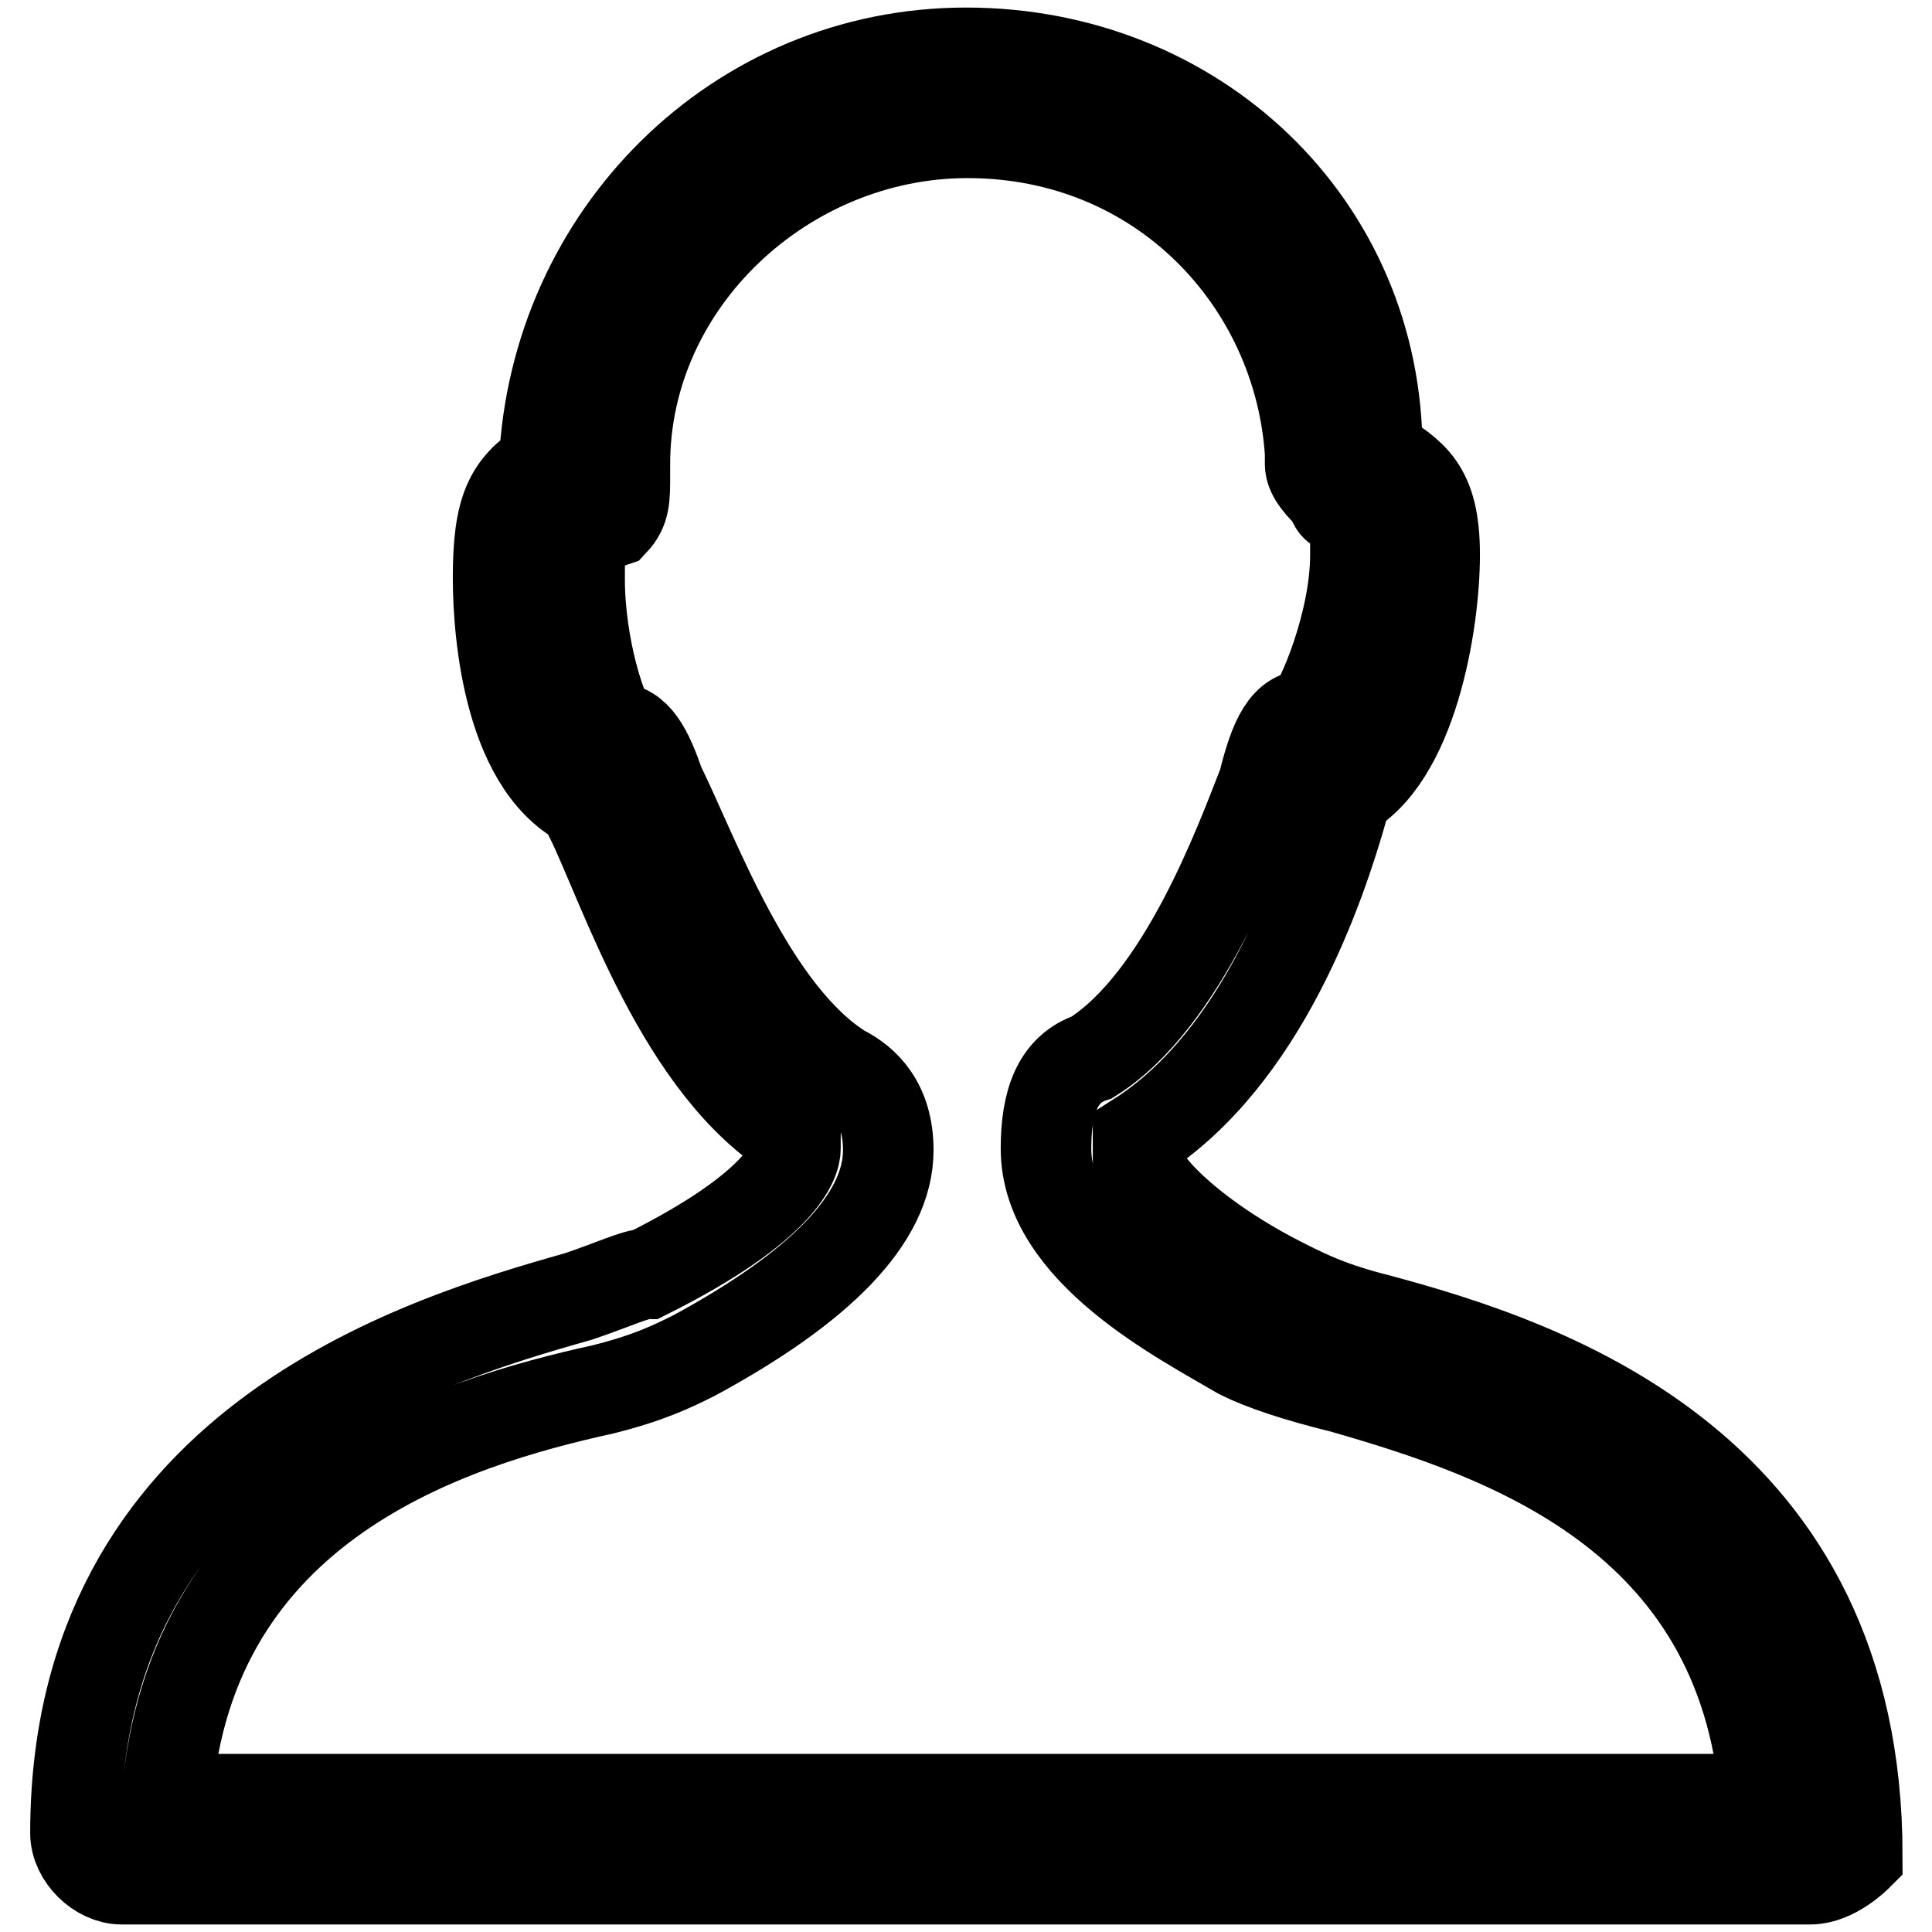<?xml version="1.0" encoding="utf-8"?>
<!-- Svg Vector Icons : http://www.onlinewebfonts.com/icon -->
<!DOCTYPE svg PUBLIC "-//W3C//DTD SVG 1.1//EN" "http://www.w3.org/Graphics/SVG/1.1/DTD/svg11.dtd">
<svg version="1.1" xmlns="http://www.w3.org/2000/svg" xmlns:xlink="http://www.w3.org/1999/xlink" x="0px" y="0px" viewBox="0 0 256 256" enable-background="new 0 0 256 256" xml:space="preserve">
<g> <path stroke-width="12" fill-opacity="0" stroke="#000000"  d="M239.9,249H16.1c-3,0-6.1-3-6.1-6.1c0-51.4,45.4-65.1,66.6-71.1c4.5-1.5,7.6-3,9.1-3 c18.2-9.1,19.7-15.1,19.7-16.6c0-1.5,0-1.5,0-1.5c-15.1-9.1-22.7-33.3-27.2-42.4v-1.5C67.5,102.3,66,84.1,66,76.6 c0-9.1,1.5-12.1,6.1-15.1C73.5,31.2,97.7,7,128,7c30.3,0,54.5,22.7,54.5,52.9c4.5,3,7.6,4.5,7.6,13.6c0,9.1-3,27.2-12.1,31.8v1.5 c-3,10.6-10.6,33.3-27.2,43.9c0,0,0,1.5,0,3c0,3,7.6,10.6,19.7,16.6c3,1.5,6.1,3,12.1,4.5c22.7,6.1,63.5,19.7,63.5,71.1 C246,246,243,249,239.9,249z M22.1,238.4h211.8c-3-37.8-34.8-48.4-56-54.5c-6.1-1.5-10.6-3-13.6-4.5l0,0 c-7.6-4.5-25.7-13.6-25.7-27.2c0-6.1,1.5-10.6,6.1-12.1c12.1-7.6,19.7-28.7,22.7-36.3c1.5-6.1,3-9.1,6.1-9.1 c1.5-1.5,6.1-12.1,6.1-21.2c0-3,0-4.5,0-4.5s-1.5,0-1.5-1.5c0,0-1.5,0-1.5-1.5c-1.5-1.5-3-3-3-4.5v-1.5 c-1.5-22.7-19.7-42.4-45.4-42.4c-24.2,0-45.4,19.7-45.4,43.9v1.5c0,3,0,4.5-1.5,6.1c-4.5,1.5-4.5,1.5-4.5,7.6 c0,9.1,3,18.2,4.5,19.7c3,0,4.5,3,6.1,7.6c4.5,9.1,12.1,30.3,24.2,37.8c3,1.5,6.1,4.5,6.1,10.6c0,9.1-9.1,18.2-25.7,27.2 c-3,1.5-6.1,3-12.1,4.5C59.9,188.5,25.1,199.1,22.1,238.4z"/></g>
</svg>